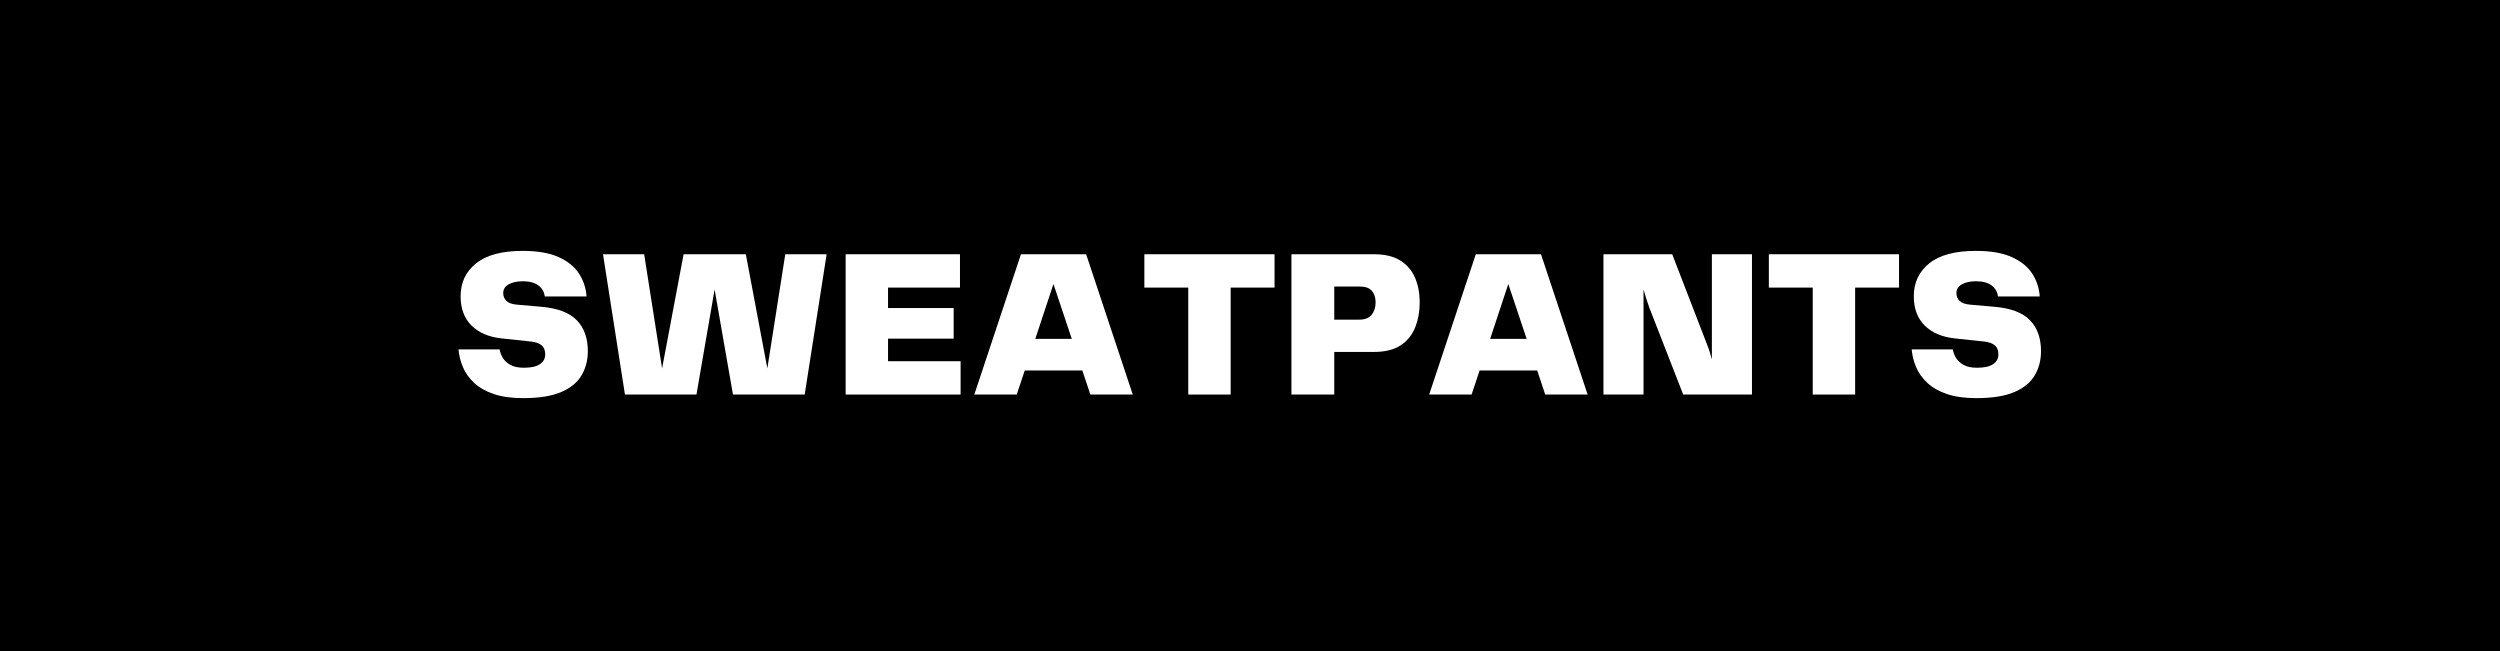 <svg version="1.0" preserveAspectRatio="xMidYMid meet" height="500" viewBox="0 0 1440 375" zoomAndPan="magnify" width="1920" xmlns:xlink="http://www.w3.org/1999/xlink" xmlns="http://www.w3.org/2000/svg"><defs><g></g><clipPath id="83dc0410c9"><path clip-rule="nonzero" d="M 49.094 98.77 L 1390.844 98.77 L 1390.844 276.52 L 49.094 276.52 Z M 49.094 98.77"></path></clipPath><clipPath id="e6909ef7c9"><rect height="118" y="0" width="922" x="0"></rect></clipPath></defs><rect fill-opacity="1" height="450" y="-37.5" fill="#ffffff" width="1728" x="-144"></rect><rect fill-opacity="1" height="450" y="-37.5" fill="#000000" width="1728" x="-144"></rect><g clip-path="url(#83dc0410c9)"><path fill-rule="nonzero" fill-opacity="1" d="M 49.094 98.77 L 1390.844 98.77 L 1390.844 276.52 L 49.094 276.52 Z M 49.094 98.77" fill="#000000"></path></g><g transform="matrix(1, 0, 0, 1, 259, 134)"><g clip-path="url(#e6909ef7c9)"><g fill-opacity="1" fill="#ffffff"><g transform="translate(1.447, 93.258)"><g><path d="M 3.641 -26 L 27.344 -26 C 27.582 -24.383 28.188 -22.766 29.156 -21.141 C 30.133 -19.523 31.594 -18.172 33.531 -17.078 C 35.477 -15.984 38.07 -15.438 41.312 -15.438 C 45.445 -15.438 48.523 -16.125 50.547 -17.5 C 52.578 -18.875 53.594 -20.738 53.594 -23.094 C 53.594 -25.438 52.922 -27.176 51.578 -28.312 C 50.242 -29.445 48.281 -30.176 45.688 -30.5 L 28.562 -32.328 C 21.102 -33.129 15.285 -35.613 11.109 -39.781 C 6.941 -43.957 4.859 -49.57 4.859 -56.625 C 4.859 -64.477 7.832 -70.797 13.781 -75.578 C 19.738 -80.359 28.676 -82.75 40.594 -82.75 C 49.176 -82.75 56.098 -81.551 61.359 -79.156 C 66.629 -76.77 70.539 -73.594 73.094 -69.625 C 75.645 -65.656 77.082 -61.281 77.406 -56.5 L 53.344 -56.5 C 53.02 -59.176 51.785 -61.301 49.641 -62.875 C 47.492 -64.457 44.516 -65.25 40.703 -65.25 C 37.379 -65.25 34.664 -64.66 32.562 -63.484 C 30.457 -62.316 29.406 -60.641 29.406 -58.453 C 29.406 -56.672 30.008 -55.172 31.219 -53.953 C 32.438 -52.734 34.504 -52.004 37.422 -51.766 L 51.406 -50.547 C 60.801 -49.734 67.602 -47.141 71.812 -42.766 C 76.031 -38.398 78.141 -32.488 78.141 -25.031 C 78.141 -19.77 76.922 -15.094 74.484 -11 C 72.055 -6.906 68.129 -3.703 62.703 -1.391 C 57.273 0.91 49.984 2.062 40.828 2.062 C 34.18 2.062 28.551 1.273 23.938 -0.297 C 19.32 -1.879 15.578 -4.004 12.703 -6.672 C 9.828 -9.348 7.676 -12.348 6.25 -15.672 C 4.832 -18.992 3.961 -22.438 3.641 -26 Z M 3.641 -26"></path></g></g></g><g fill-opacity="1" fill="#ffffff"><g transform="translate(83.474, 93.258)"><g><path d="M 109.844 -80.812 L 133.672 -80.812 L 121.031 0 L 79.719 0 L 69.141 -60.516 L 58.688 0 L 17.5 0 L 4.859 -80.812 L 28.562 -80.812 L 38.891 -15.062 L 51.281 -80.812 L 87.125 -80.812 L 99.516 -15.062 Z M 109.844 -80.812"></path></g></g></g><g fill-opacity="1" fill="#ffffff"><g transform="translate(222.008, 93.258)"><g><path d="M 30.5 -19.203 L 72.297 -19.203 L 72.297 0 L 6.078 0 L 6.078 -80.812 L 71.938 -80.812 L 71.938 -61.609 L 30.5 -61.609 L 30.5 -49.828 L 68.297 -49.828 L 68.297 -32.203 L 30.5 -32.203 Z M 30.5 -19.203"></path></g></g></g><g fill-opacity="1" fill="#ffffff"><g transform="translate(299.174, 93.258)"><g><path d="M 69.875 0 L 65.25 -13.859 L 32.078 -13.859 L 27.469 0 L 3.031 0 L 29.891 -80.812 L 67.438 -80.812 L 94.297 0 Z M 38.156 -32.078 L 59.172 -32.078 L 48.609 -63.672 Z M 38.156 -32.078"></path></g></g></g><g fill-opacity="1" fill="#ffffff"><g transform="translate(396.512, 93.258)"><g><path d="M 78.625 -80.812 L 78.625 -61.609 L 53.344 -61.609 L 53.344 0 L 28.922 0 L 28.922 -61.609 L 3.641 -61.609 L 3.641 -80.812 Z M 78.625 -80.812"></path></g></g></g><g fill-opacity="1" fill="#ffffff"><g transform="translate(478.782, 93.258)"><g><path d="M 53.703 -80.812 C 59.941 -80.812 64.984 -79.594 68.828 -77.156 C 72.68 -74.727 75.5 -71.426 77.281 -67.25 C 79.062 -63.082 79.953 -58.445 79.953 -53.344 C 79.953 -47.832 79.062 -42.891 77.281 -38.516 C 75.5 -34.141 72.68 -30.719 68.828 -28.25 C 64.984 -25.781 59.941 -24.547 53.703 -24.547 L 30.75 -24.547 L 30.75 0 L 6.078 0 L 6.078 -80.812 Z M 45.078 -43.141 C 48.398 -43.141 50.812 -44.086 52.312 -45.984 C 53.812 -47.891 54.562 -50.266 54.562 -53.109 C 54.562 -55.859 53.852 -58.062 52.438 -59.719 C 51.02 -61.383 48.691 -62.219 45.453 -62.219 L 30.75 -62.219 L 30.75 -43.141 Z M 45.078 -43.141"></path></g></g></g><g fill-opacity="1" fill="#ffffff"><g transform="translate(561.173, 93.258)"><g><path d="M 69.875 0 L 65.25 -13.859 L 32.078 -13.859 L 27.469 0 L 3.031 0 L 29.891 -80.812 L 67.438 -80.812 L 94.297 0 Z M 38.156 -32.078 L 59.172 -32.078 L 48.609 -63.672 Z M 38.156 -32.078"></path></g></g></g><g fill-opacity="1" fill="#ffffff"><g transform="translate(658.512, 93.258)"><g><path d="M 68.531 -80.812 L 91.625 -80.812 L 91.625 0 L 52.016 0 L 32.438 -50.188 C 31.227 -53.594 30.133 -57.035 29.156 -60.516 L 29.156 0 L 6.078 0 L 6.078 -80.812 L 45.688 -80.812 L 65.625 -29.156 C 66.188 -27.781 66.707 -26.344 67.188 -24.844 C 67.676 -23.352 68.125 -21.836 68.531 -20.297 Z M 68.531 -80.812"></path></g></g></g><g fill-opacity="1" fill="#ffffff"><g transform="translate(756.215, 93.258)"><g><path d="M 78.625 -80.812 L 78.625 -61.609 L 53.344 -61.609 L 53.344 0 L 28.922 0 L 28.922 -61.609 L 3.641 -61.609 L 3.641 -80.812 Z M 78.625 -80.812"></path></g></g></g><g fill-opacity="1" fill="#ffffff"><g transform="translate(838.484, 93.258)"><g><path d="M 3.641 -26 L 27.344 -26 C 27.582 -24.383 28.188 -22.766 29.156 -21.141 C 30.133 -19.523 31.594 -18.172 33.531 -17.078 C 35.477 -15.984 38.07 -15.438 41.312 -15.438 C 45.445 -15.438 48.523 -16.125 50.547 -17.5 C 52.578 -18.875 53.594 -20.738 53.594 -23.094 C 53.594 -25.438 52.922 -27.176 51.578 -28.312 C 50.242 -29.445 48.281 -30.176 45.688 -30.5 L 28.562 -32.328 C 21.102 -33.129 15.285 -35.613 11.109 -39.781 C 6.941 -43.957 4.859 -49.57 4.859 -56.625 C 4.859 -64.477 7.832 -70.797 13.781 -75.578 C 19.738 -80.359 28.676 -82.75 40.594 -82.75 C 49.176 -82.75 56.098 -81.551 61.359 -79.156 C 66.629 -76.77 70.539 -73.594 73.094 -69.625 C 75.645 -65.656 77.082 -61.281 77.406 -56.5 L 53.344 -56.5 C 53.02 -59.176 51.785 -61.301 49.641 -62.875 C 47.492 -64.457 44.516 -65.25 40.703 -65.25 C 37.379 -65.25 34.664 -64.66 32.562 -63.484 C 30.457 -62.316 29.406 -60.641 29.406 -58.453 C 29.406 -56.672 30.008 -55.172 31.219 -53.953 C 32.438 -52.734 34.504 -52.004 37.422 -51.766 L 51.406 -50.547 C 60.801 -49.734 67.602 -47.141 71.812 -42.766 C 76.031 -38.398 78.141 -32.488 78.141 -25.031 C 78.141 -19.77 76.922 -15.094 74.484 -11 C 72.055 -6.906 68.129 -3.703 62.703 -1.391 C 57.273 0.91 49.984 2.062 40.828 2.062 C 34.18 2.062 28.551 1.273 23.938 -0.297 C 19.32 -1.879 15.578 -4.004 12.703 -6.672 C 9.828 -9.348 7.676 -12.348 6.25 -15.672 C 4.832 -18.992 3.961 -22.438 3.641 -26 Z M 3.641 -26"></path></g></g></g></g></g></svg>